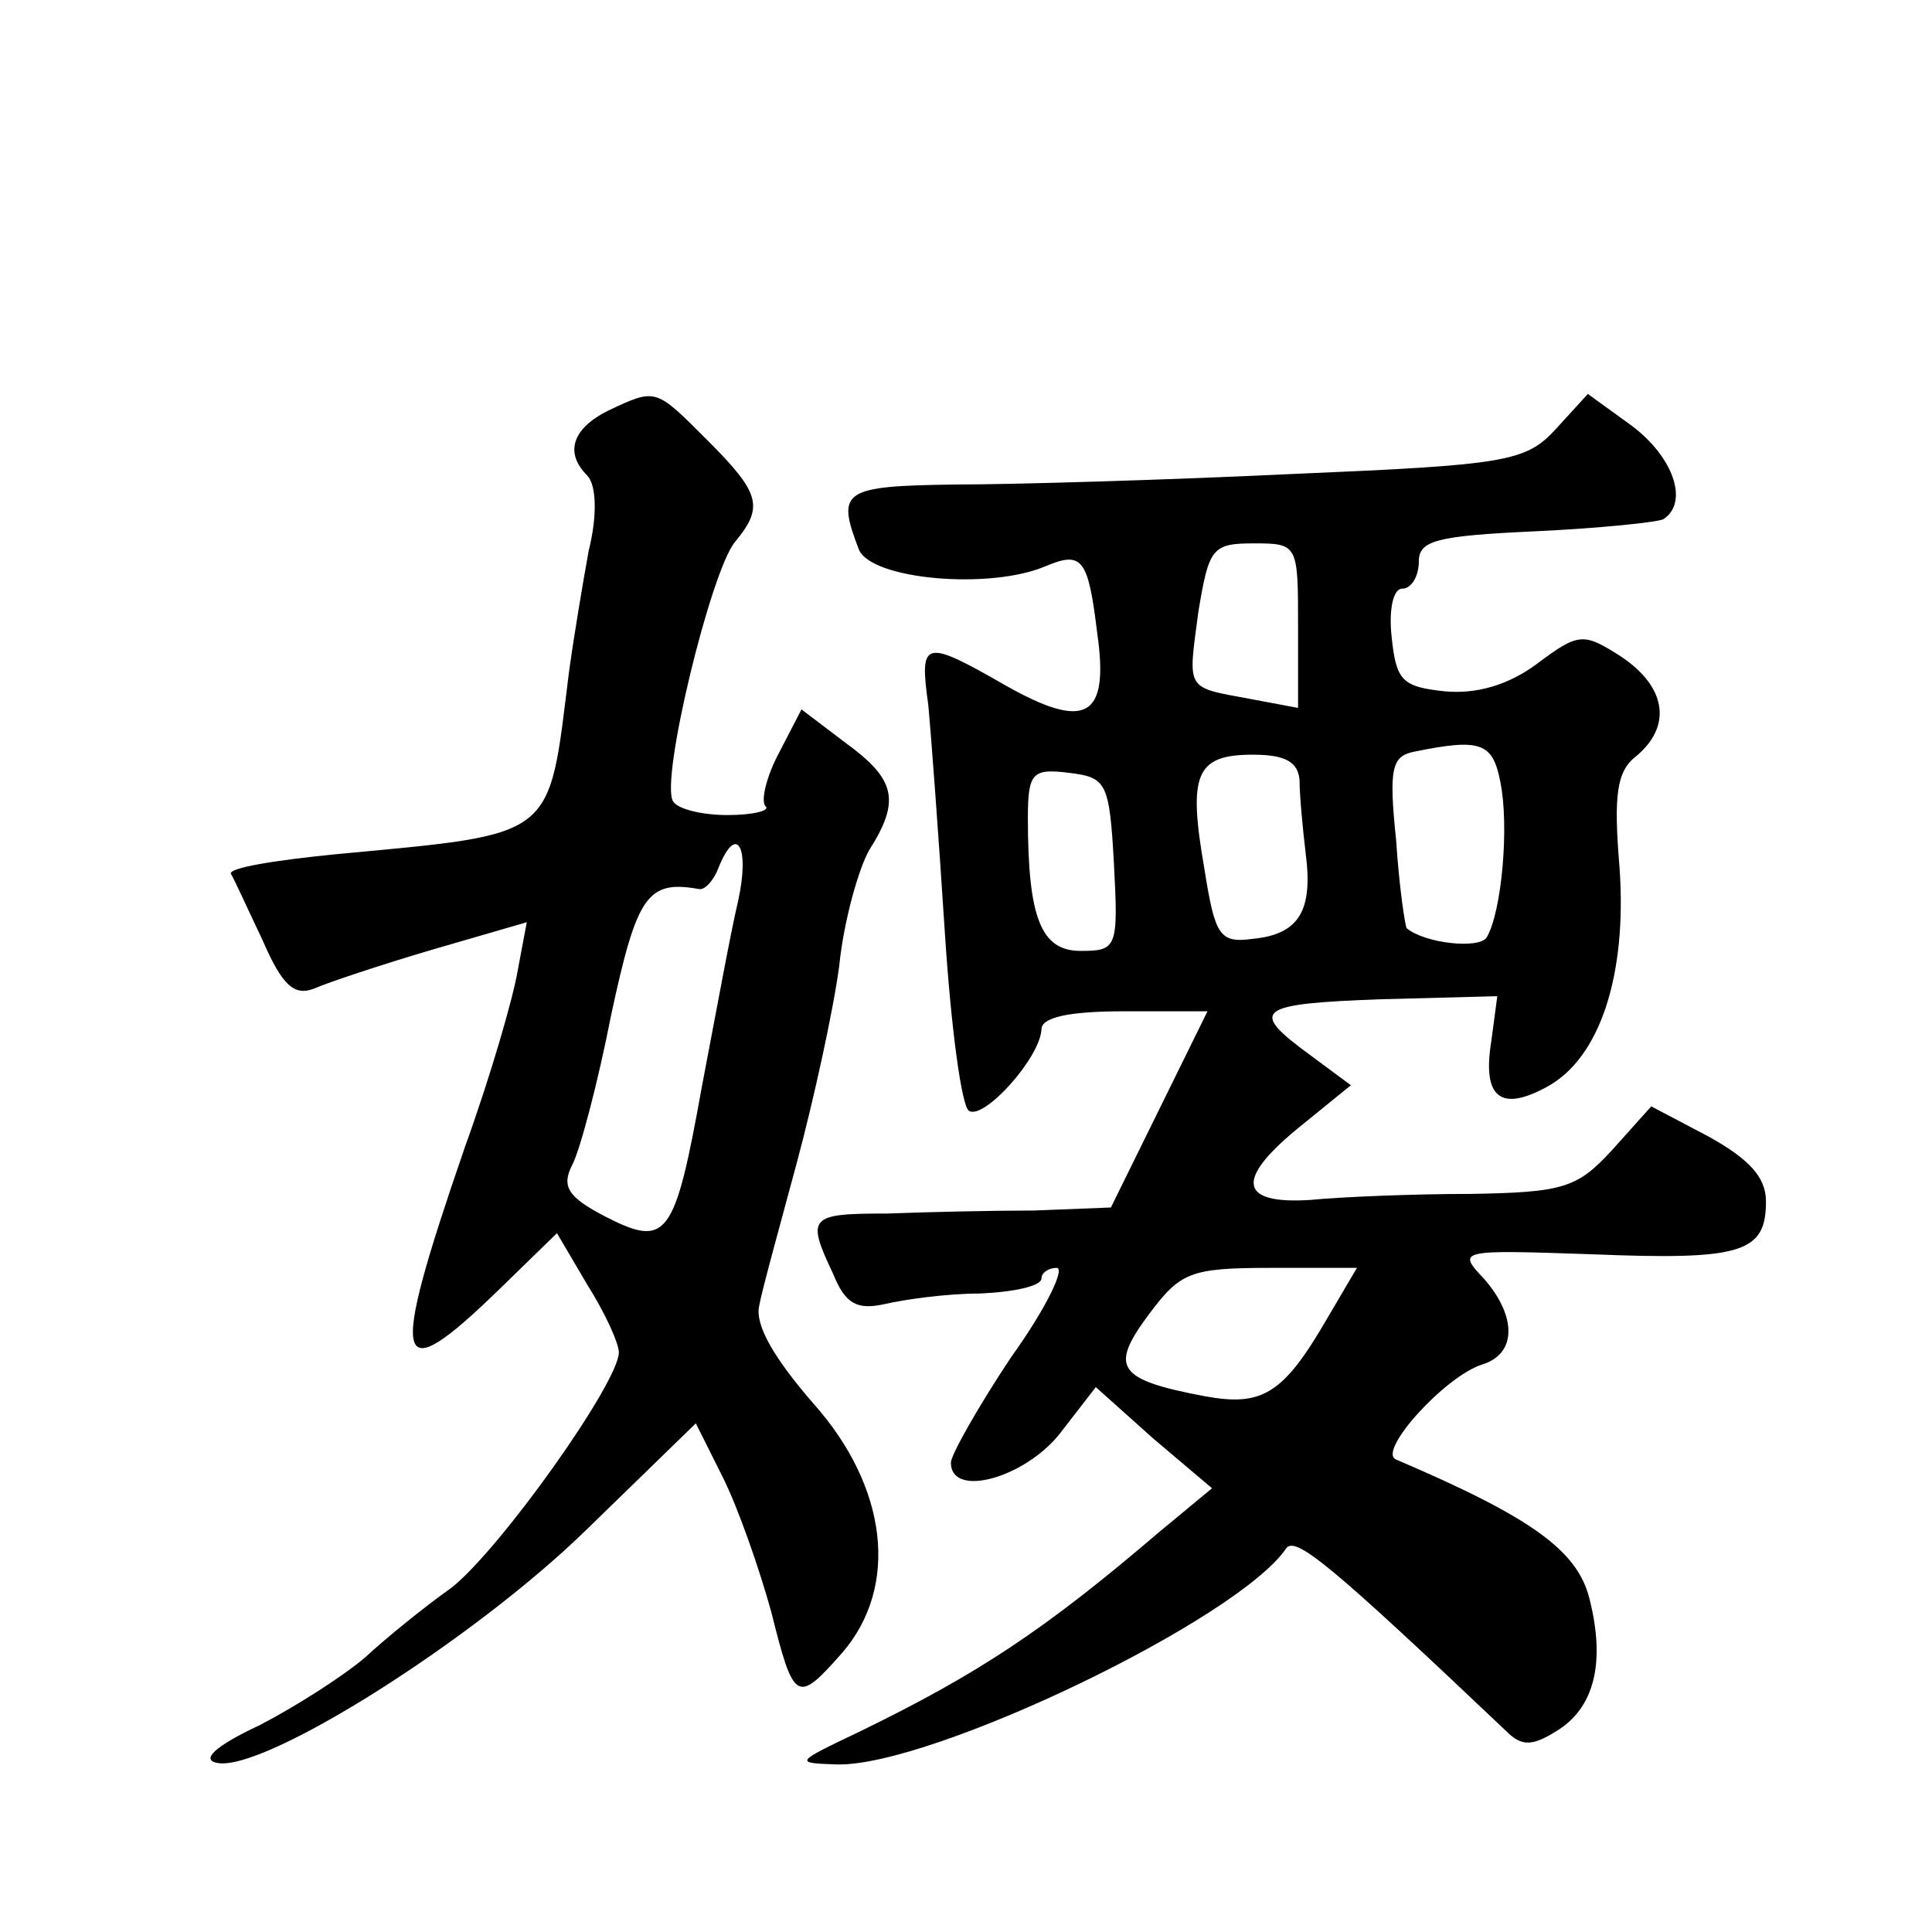 <?xml version="1.0" standalone="no"?>
<!DOCTYPE svg PUBLIC "-//W3C//DTD SVG 20010904//EN"
 "http://www.w3.org/TR/2001/REC-SVG-20010904/DTD/svg10.dtd">
<svg version="1.0" xmlns="http://www.w3.org/2000/svg"
 width="128pt" height="128pt" viewBox="0 0 128 128"
 preserveAspectRatio="xMidYMid meet">
<g transform="translate(0,128) scale(0.1,-0.1)"
fill="#0" stroke="none">
<path d="M403 1008 c-24 -12 -29 -28 -14 -43 6 -6 7 -26 1 -50 -4 -22 -10 -58 -13
-80 -14 -112 -7 -107 -155 -121 -40 -4 -71 -9 -69 -13 2 -3 11 -23 21 -44 13 -30
21 -37 34 -32 9 4 45 16 79 26 l62 18 -6 -32 c-3 -18 -18 -70 -35 -117 -51 -148
-47 -162 23 -94 l38 37 20 -34 c12 -19 21 -39 21 -45 0 -20 -79 -131 -111 -156
-17 -12 -43 -33 -57 -46 -14 -12 -45 -32 -70 -45 -30 -14 -39 -23 -28 -25 31 -6
169 81 244 154 l73 71 18 -36 c10 -20 24 -60 32 -89 15 -60 17 -61 47 -27 38 44
30 110 -19 165 -26 30 -39 52 -36 65 2 11 14 54 25 95 11 41 24 100 28 130 3 30
13 65 20 77 21 33 17 47 -16 71 l-29 22 -15 -29 c-8 -15 -12 -31 -9 -35 4 -3 -8
-6 -25 -6 -17 0 -33 4 -36 9 -9 13 25 153 41 172 19 23 17 32 -18 67 -35 35 -34
35 -66 20z m86 -325 c-5 -21 -15 -76 -24 -123 -18 -100 -23 -107 -64 -86 -25 13
-29 20 -22 34 5 9 17 54 26 100 17 79 24 89 58 83 4 -1 10 6 13 14 12 30 21 14
13 -22z M1031 996 c-20 -22 -33 -24 -174 -30 -84 -4 -185 -7 -224 -7 -75 -1 -79
-4 -64 -43 8 -20 87 -27 124 -11 24 10 28 5 34 -45 8 -56 -8 -64 -61 -34 -54 31
-57 30 -51 -13 2 -21 7 -89 11 -151 4 -62 11 -115 16 -118 10 -6 47 35 48 54 0
8 18 12 55 12 l55 0 -32 -65 -32 -65 -51 -2 c-27 0 -71 -1 -97 -2 -52 0 -54 -2
-36 -40 8 -20 16 -24 34 -20 13 3 41 7 63 7 23 1 41 5 41 10 0 4 5 7 10 7 6 0 -7
-27 -30 -59 -22 -33 -40 -65 -40 -70 0 -24 49 -10 72 19 l24 31 38 -34 39 -33 -35
-29 c-76 -65 -120 -94 -198 -132 -44 -21 -44 -21 -15 -22 63 -1 265 96 297 143
6 9 30 -11 146 -121 10 -10 17 -10 33 0 25 15 33 45 22 88 -8 32 -39 54 -128 92
-13 5 32 55 57 63 23 7 23 32 1 57 -18 19 -16 19 72 16 99 -4 115 1 115 35 0 16
-11 28 -38 43 l-38 20 -26 -29 c-23 -25 -32 -28 -94 -29 -38 0 -86 -2 -106 -4 -48
-3 -50 14 -5 50 l32 26 -27 20 c-41 30 -36 34 48 37 l76 2 -4 -30 c-6 -37 6 -47
37 -30 35 19 53 74 48 145 -4 48 -2 64 11 74 24 20 20 46 -10 66 -25 16 -28 16
-56 -5 -19 -14 -40 -20 -61 -18 -28 3 -32 7 -35 36 -2 18 1 32 7 32 6 0 11 8 11
18 0 14 12 17 77 20 43 2 81 6 85 8 17 11 7 41 -21 62 l-29 21 -21 -23z m-171 -131
l0 -54 -32 6 c-43 8 -41 5 -34 58 7 42 9 45 37 45 29 0 29 -1 29 -55z m134 -103
c6 -29 1 -86 -9 -103 -5 -8 -41 -4 -53 6 -1 1 -5 27 -7 58 -5 48 -3 56 12 59 44
9 52 6 57 -20z m-133 1 c0 -10 2 -31 4 -48 5 -38 -4 -54 -35 -57 -22 -3 -25 2 -32
46 -11 63 -6 76 32 76 22 0 30 -5 31 -17z m-123 -55 c3 -56 2 -58 -22 -58 -26 0
-35 21 -35 88 0 30 3 33 27 30 25 -3 27 -6 30 -60z m141 -302 c-29 -50 -43 -58
-81 -51 -58 11 -63 19 -37 54 21 28 27 31 81 31 l57 0 -20 -34z"/>
</g>
</svg>
